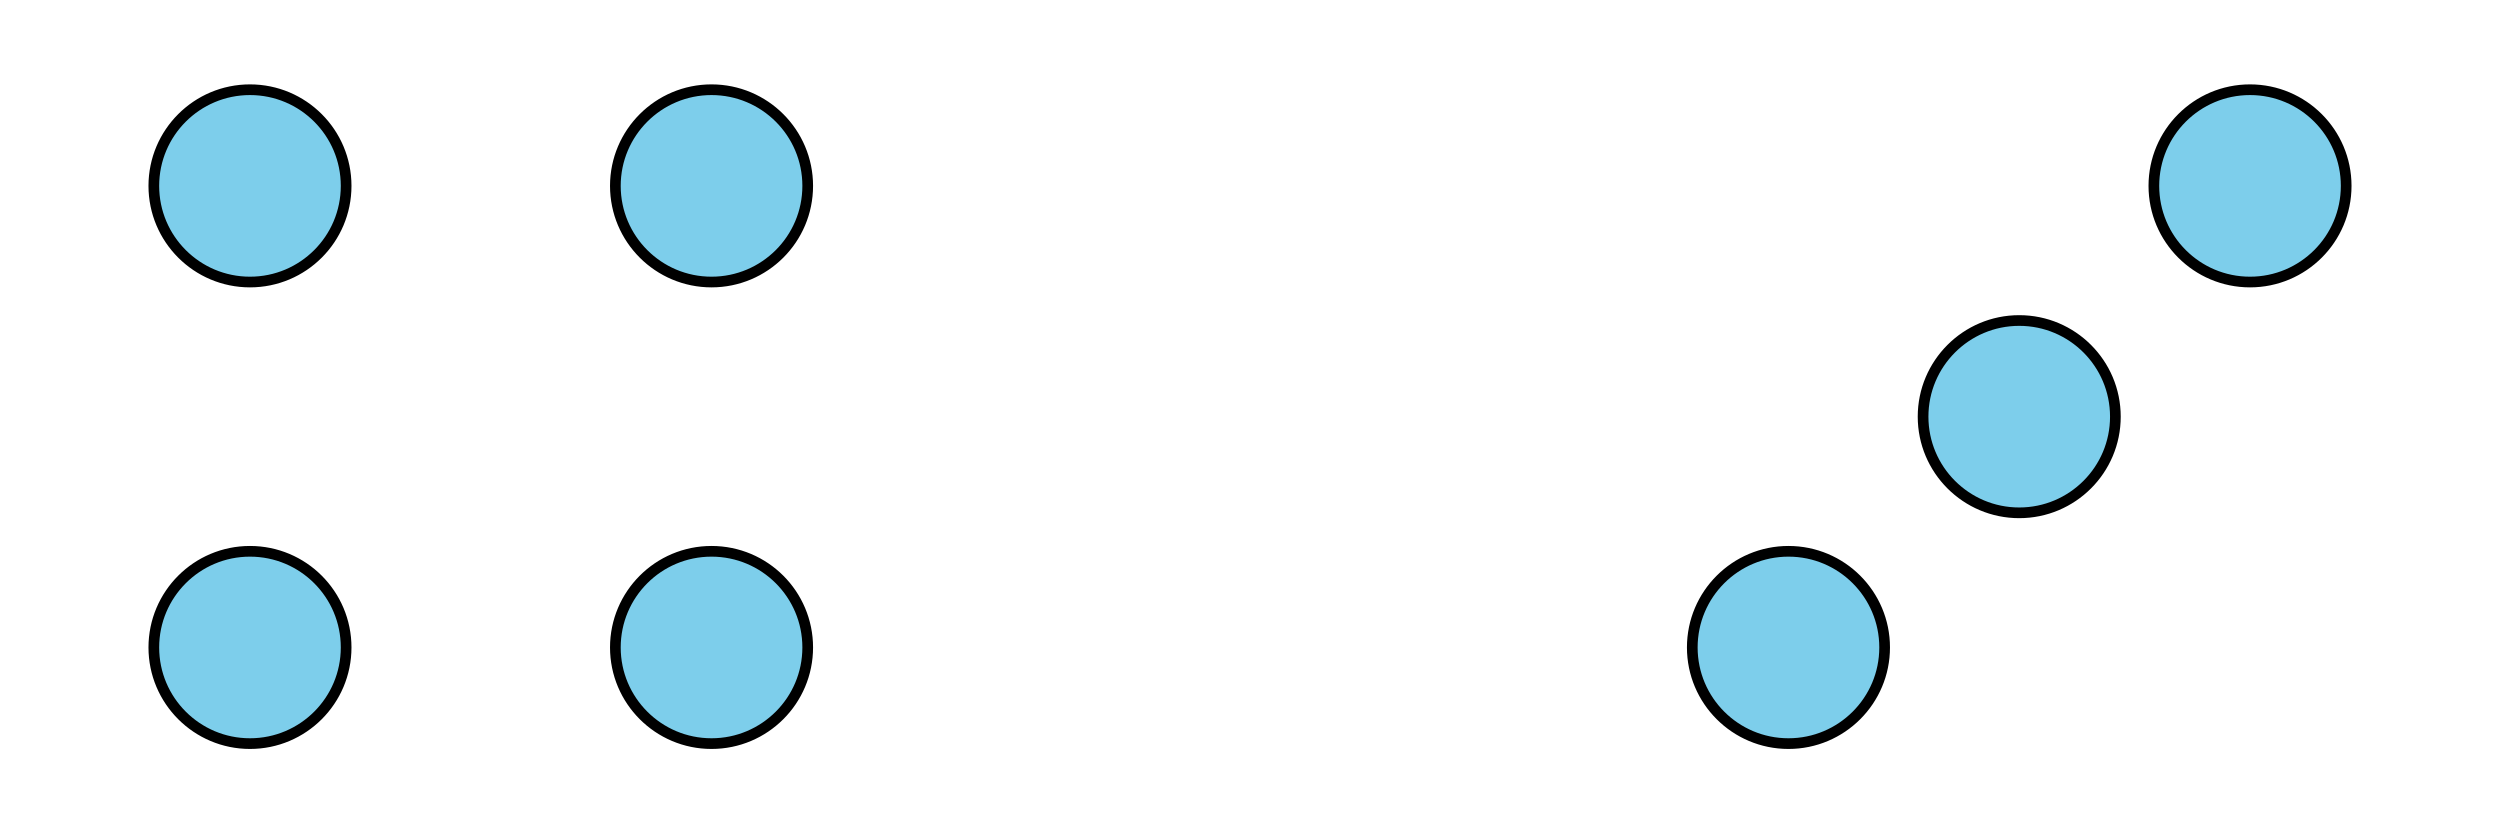 <?xml version='1.0' encoding='UTF-8'?>
<!-- This file was generated by dvisvgm 2.1.3 -->
<svg height='78pt' version='1.1' viewBox='-72 -72 234 78' width='234pt' xmlns='http://www.w3.org/2000/svg' xmlns:xlink='http://www.w3.org/1999/xlink'>
<defs>
<clipPath id='clip1'>
<path d='M-72 6V-72H162V6ZM162 -72'/>
</clipPath>
</defs>
<g id='page1'>
<path clip-path='url(#clip1)' d='M-39.602 -54.602C-39.602 -59.57 -43.629 -63.602 -48.602 -63.602C-53.57 -63.602 -57.602 -59.57 -57.602 -54.602C-57.602 -49.629 -53.57 -45.602 -48.602 -45.602C-43.629 -45.602 -39.602 -49.629 -39.602 -54.602Z' fill='#7dceeb'/>
<path clip-path='url(#clip1)' d='M-39.602 -54.602C-39.602 -59.57 -43.629 -63.602 -48.602 -63.602C-53.57 -63.602 -57.602 -59.57 -57.602 -54.602C-57.602 -49.629 -53.57 -45.602 -48.602 -45.602C-43.629 -45.602 -39.602 -49.629 -39.602 -54.602Z' fill='none' stroke='#000000' stroke-linejoin='bevel' stroke-miterlimit='10.037' stroke-width='1'/>
<path clip-path='url(#clip1)' d='M-39.602 -11.398C-39.602 -16.371 -43.629 -20.398 -48.602 -20.398C-53.57 -20.398 -57.602 -16.371 -57.602 -11.398C-57.602 -6.43 -53.57 -2.398 -48.602 -2.398C-43.629 -2.398 -39.602 -6.43 -39.602 -11.398Z' fill='#7dceeb'/>
<path clip-path='url(#clip1)' d='M-39.602 -11.398C-39.602 -16.371 -43.629 -20.398 -48.602 -20.398C-53.57 -20.398 -57.602 -16.371 -57.602 -11.398C-57.602 -6.43 -53.57 -2.398 -48.602 -2.398C-43.629 -2.398 -39.602 -6.43 -39.602 -11.398Z' fill='none' stroke='#000000' stroke-linejoin='bevel' stroke-miterlimit='10.037' stroke-width='1'/>
<path clip-path='url(#clip1)' d='M3.602 -54.602C3.602 -59.57 -0.43 -63.602 -5.402 -63.602C-10.371 -63.602 -14.402 -59.57 -14.402 -54.602C-14.402 -49.629 -10.371 -45.602 -5.402 -45.602C-0.43 -45.602 3.602 -49.629 3.602 -54.602Z' fill='#7dceeb'/>
<path clip-path='url(#clip1)' d='M3.602 -54.602C3.602 -59.57 -0.43 -63.602 -5.402 -63.602C-10.371 -63.602 -14.402 -59.57 -14.402 -54.602C-14.402 -49.629 -10.371 -45.602 -5.402 -45.602C-0.43 -45.602 3.602 -49.629 3.602 -54.602Z' fill='none' stroke='#000000' stroke-linejoin='bevel' stroke-miterlimit='10.037' stroke-width='1'/>
<path clip-path='url(#clip1)' d='M3.602 -11.398C3.602 -16.371 -0.43 -20.398 -5.402 -20.398C-10.371 -20.398 -14.402 -16.371 -14.402 -11.398C-14.402 -6.43 -10.371 -2.398 -5.402 -2.398C-0.43 -2.398 3.602 -6.43 3.602 -11.398Z' fill='#7dceeb'/>
<path clip-path='url(#clip1)' d='M3.602 -11.398C3.602 -16.371 -0.43 -20.398 -5.402 -20.398C-10.371 -20.398 -14.402 -16.371 -14.402 -11.398C-14.402 -6.43 -10.371 -2.398 -5.402 -2.398C-0.43 -2.398 3.602 -6.43 3.602 -11.398Z' fill='none' stroke='#000000' stroke-linejoin='bevel' stroke-miterlimit='10.037' stroke-width='1'/>
<path clip-path='url(#clip1)' d='M126 -33C126 -37.969 121.973 -42 117 -42C112.031 -42 108 -37.969 108 -33S112.031 -24 117 -24C121.973 -24 126 -28.031 126 -33Z' fill='#7dceeb'/>
<path clip-path='url(#clip1)' d='M126 -33C126 -37.969 121.973 -42 117 -42C112.031 -42 108 -37.969 108 -33S112.031 -24 117 -24C121.973 -24 126 -28.031 126 -33Z' fill='none' stroke='#000000' stroke-linejoin='bevel' stroke-miterlimit='10.037' stroke-width='1'/>
<path clip-path='url(#clip1)' d='M104.402 -11.398C104.402 -16.371 100.371 -20.398 95.402 -20.398C90.43 -20.398 86.398 -16.371 86.398 -11.398C86.398 -6.43 90.43 -2.398 95.402 -2.398C100.371 -2.398 104.402 -6.43 104.402 -11.398Z' fill='#7dceeb'/>
<path clip-path='url(#clip1)' d='M104.402 -11.398C104.402 -16.371 100.371 -20.398 95.402 -20.398C90.43 -20.398 86.398 -16.371 86.398 -11.398C86.398 -6.43 90.43 -2.398 95.402 -2.398C100.371 -2.398 104.402 -6.43 104.402 -11.398Z' fill='none' stroke='#000000' stroke-linejoin='bevel' stroke-miterlimit='10.037' stroke-width='1'/>
<path clip-path='url(#clip1)' d='M147.602 -54.602C147.602 -59.57 143.57 -63.602 138.602 -63.602C133.629 -63.602 129.602 -59.57 129.602 -54.602C129.602 -49.629 133.629 -45.602 138.602 -45.602C143.57 -45.602 147.602 -49.629 147.602 -54.602Z' fill='#7dceeb'/>
<path clip-path='url(#clip1)' d='M147.602 -54.602C147.602 -59.57 143.57 -63.602 138.602 -63.602C133.629 -63.602 129.602 -59.57 129.602 -54.602C129.602 -49.629 133.629 -45.602 138.602 -45.602C143.57 -45.602 147.602 -49.629 147.602 -54.602Z' fill='none' stroke='#000000' stroke-linejoin='bevel' stroke-miterlimit='10.037' stroke-width='1'/>
<path clip-path='url(#clip1)' d='M198 -105C198 -109.973 193.973 -114 189 -114C184.031 -114 180 -109.973 180 -105C180 -100.031 184.031 -96 189 -96C193.973 -96 198 -100.031 198 -105Z' fill='#7dceeb'/>
<path clip-path='url(#clip1)' d='M198 -105C198 -109.973 193.973 -114 189 -114C184.031 -114 180 -109.973 180 -105C180 -100.031 184.031 -96 189 -96C193.973 -96 198 -100.031 198 -105Z' fill='none' stroke='#000000' stroke-linejoin='bevel' stroke-miterlimit='10.037' stroke-width='1'/>
</g>
</svg>